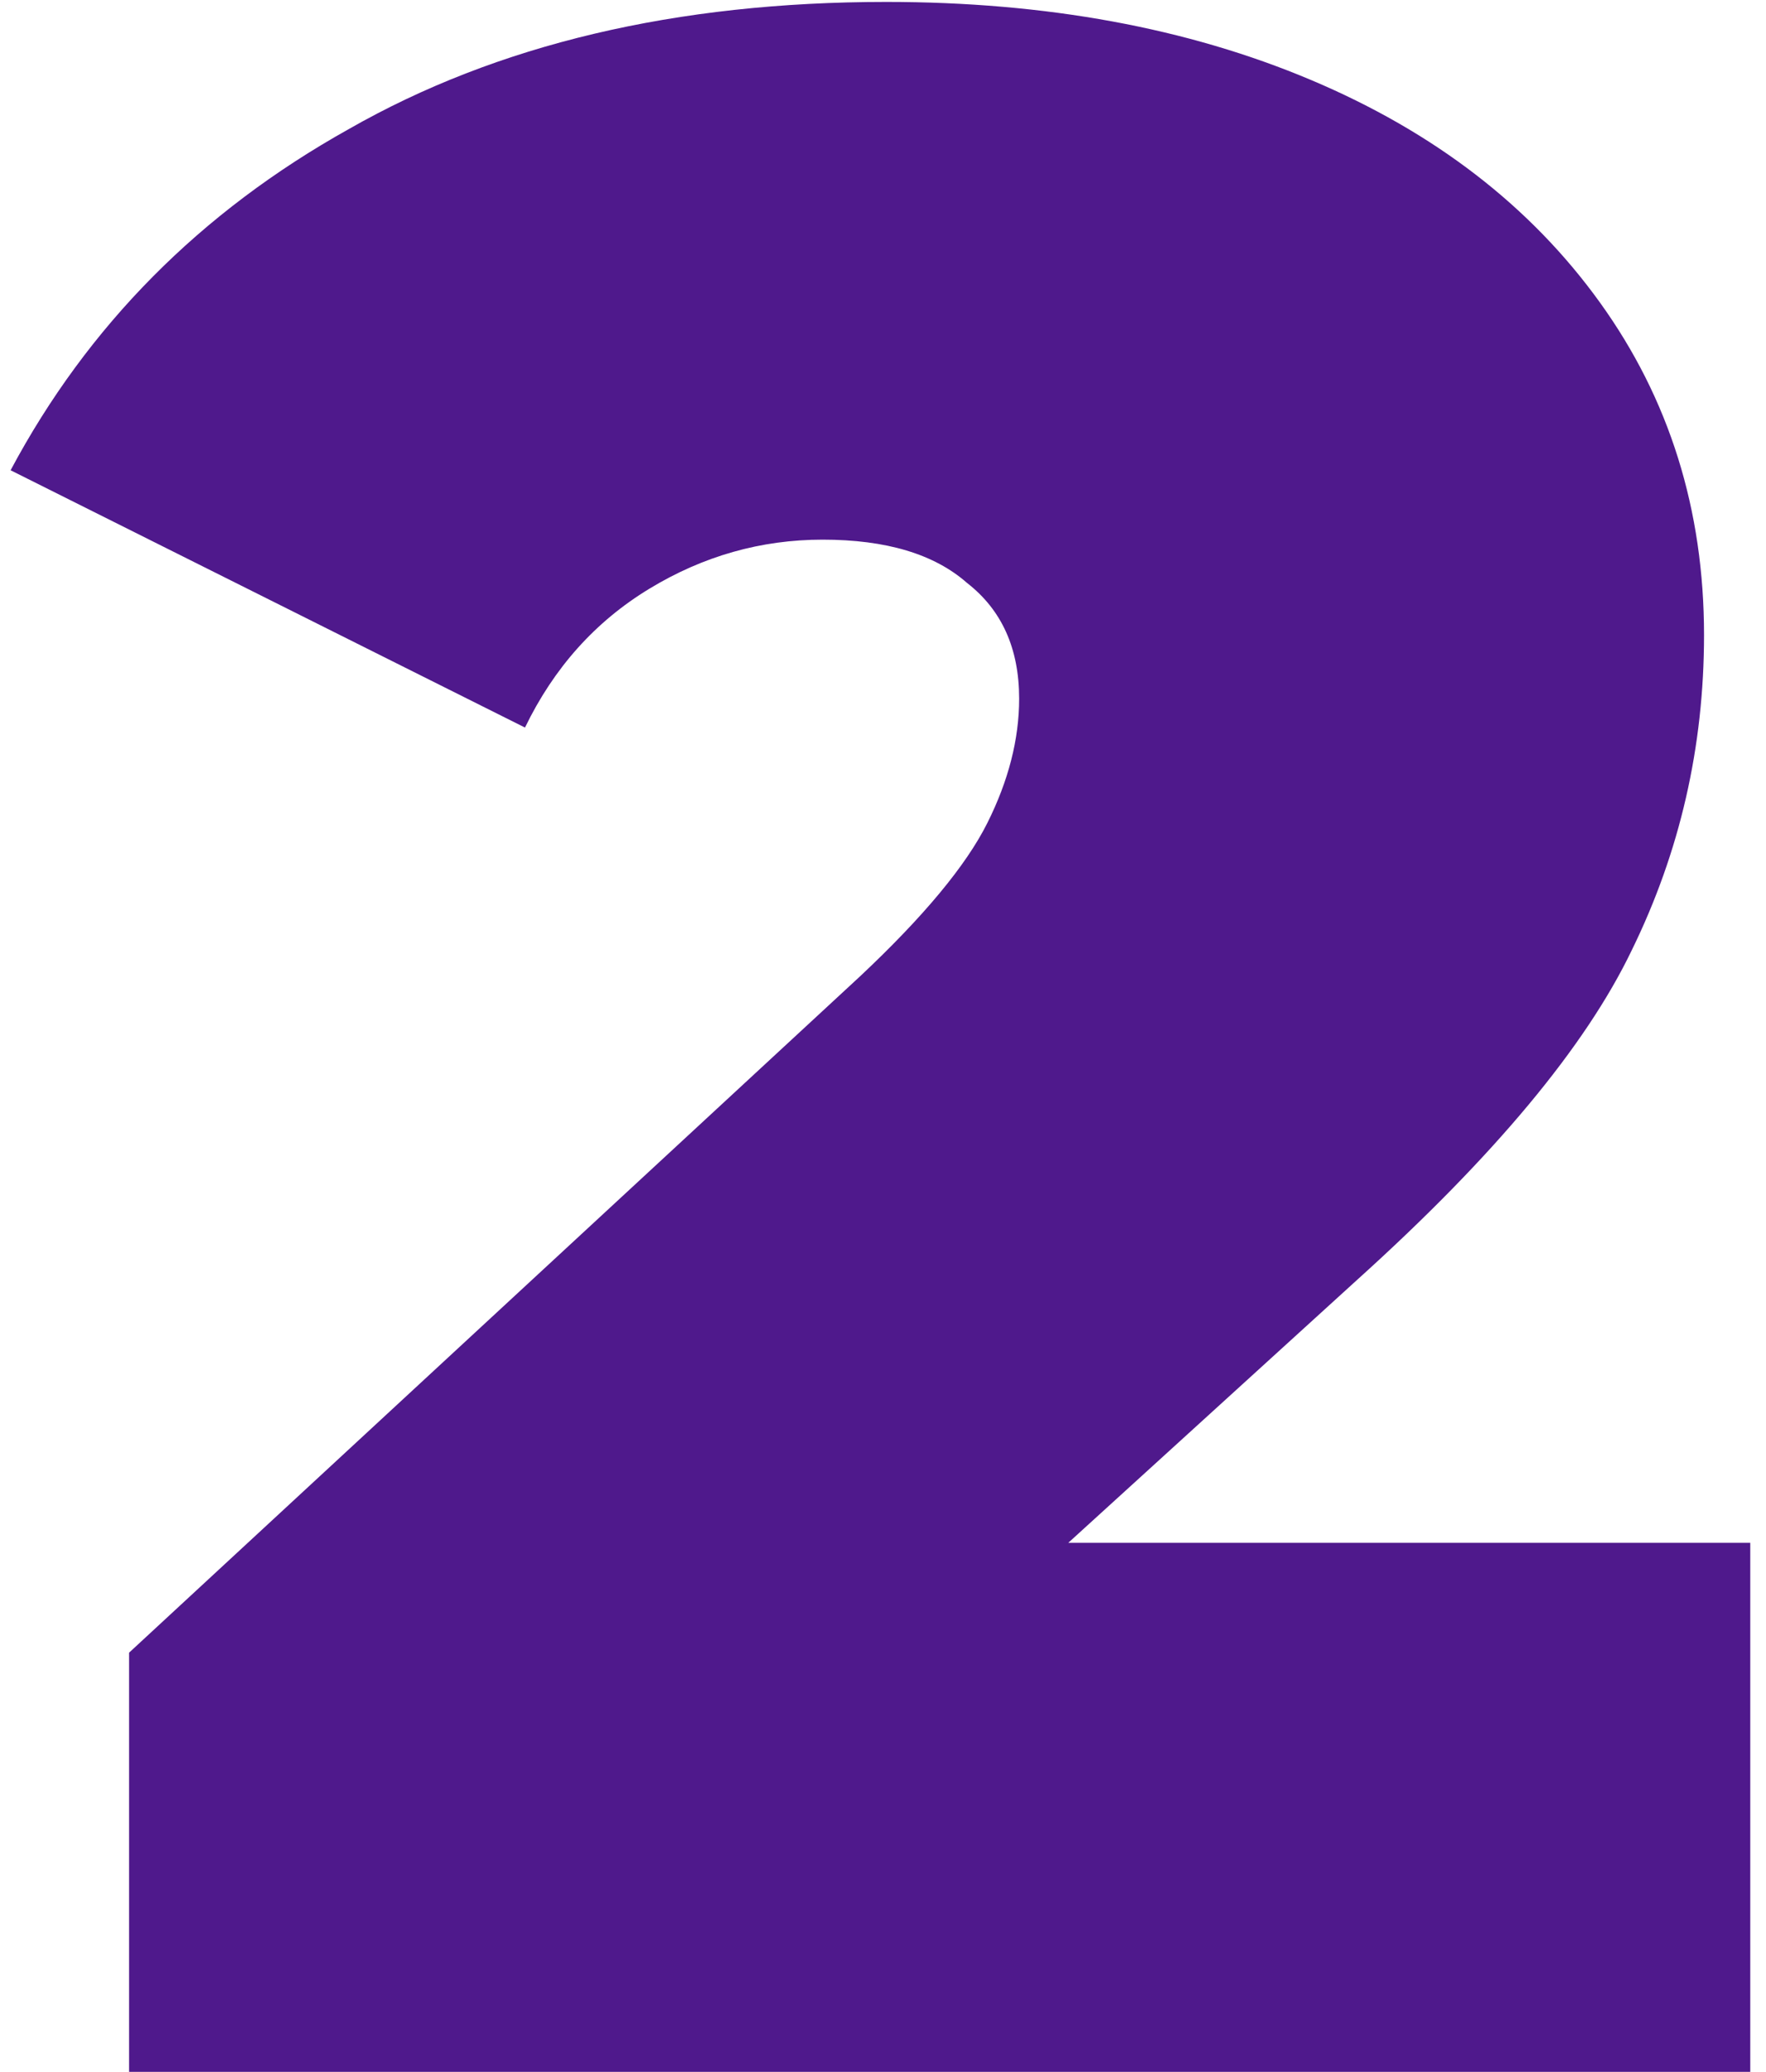 <svg width="110" height="129" viewBox="0 0 110 129" fill="none" xmlns="http://www.w3.org/2000/svg">
<path d="M109.02 96.06V129H8.04V102.9L53.58 60.78C57.54 57.06 60.18 53.88 61.5 51.24C62.82 48.6 63.48 46.02 63.48 43.5C63.48 40.38 62.4 37.98 60.24 36.3C58.2 34.5 55.2 33.6 51.24 33.6C47.4 33.6 43.8 34.62 40.44 36.66C37.08 38.7 34.5 41.58 32.7 45.3L0.66 29.28C5.46 20.28 12.48 13.2 21.72 8.04C30.96 2.76 42.12 0.12 55.2 0.12C65.16 0.12 73.98 1.74 81.66 4.98C89.34 8.22 95.34 12.84 99.66 18.84C103.98 24.84 106.14 31.74 106.14 39.54C106.14 46.5 104.64 53.04 101.64 59.16C98.76 65.16 93.06 72 84.54 79.68L66.54 96.06H109.02Z" fill="#4F198C"/>
</svg>
